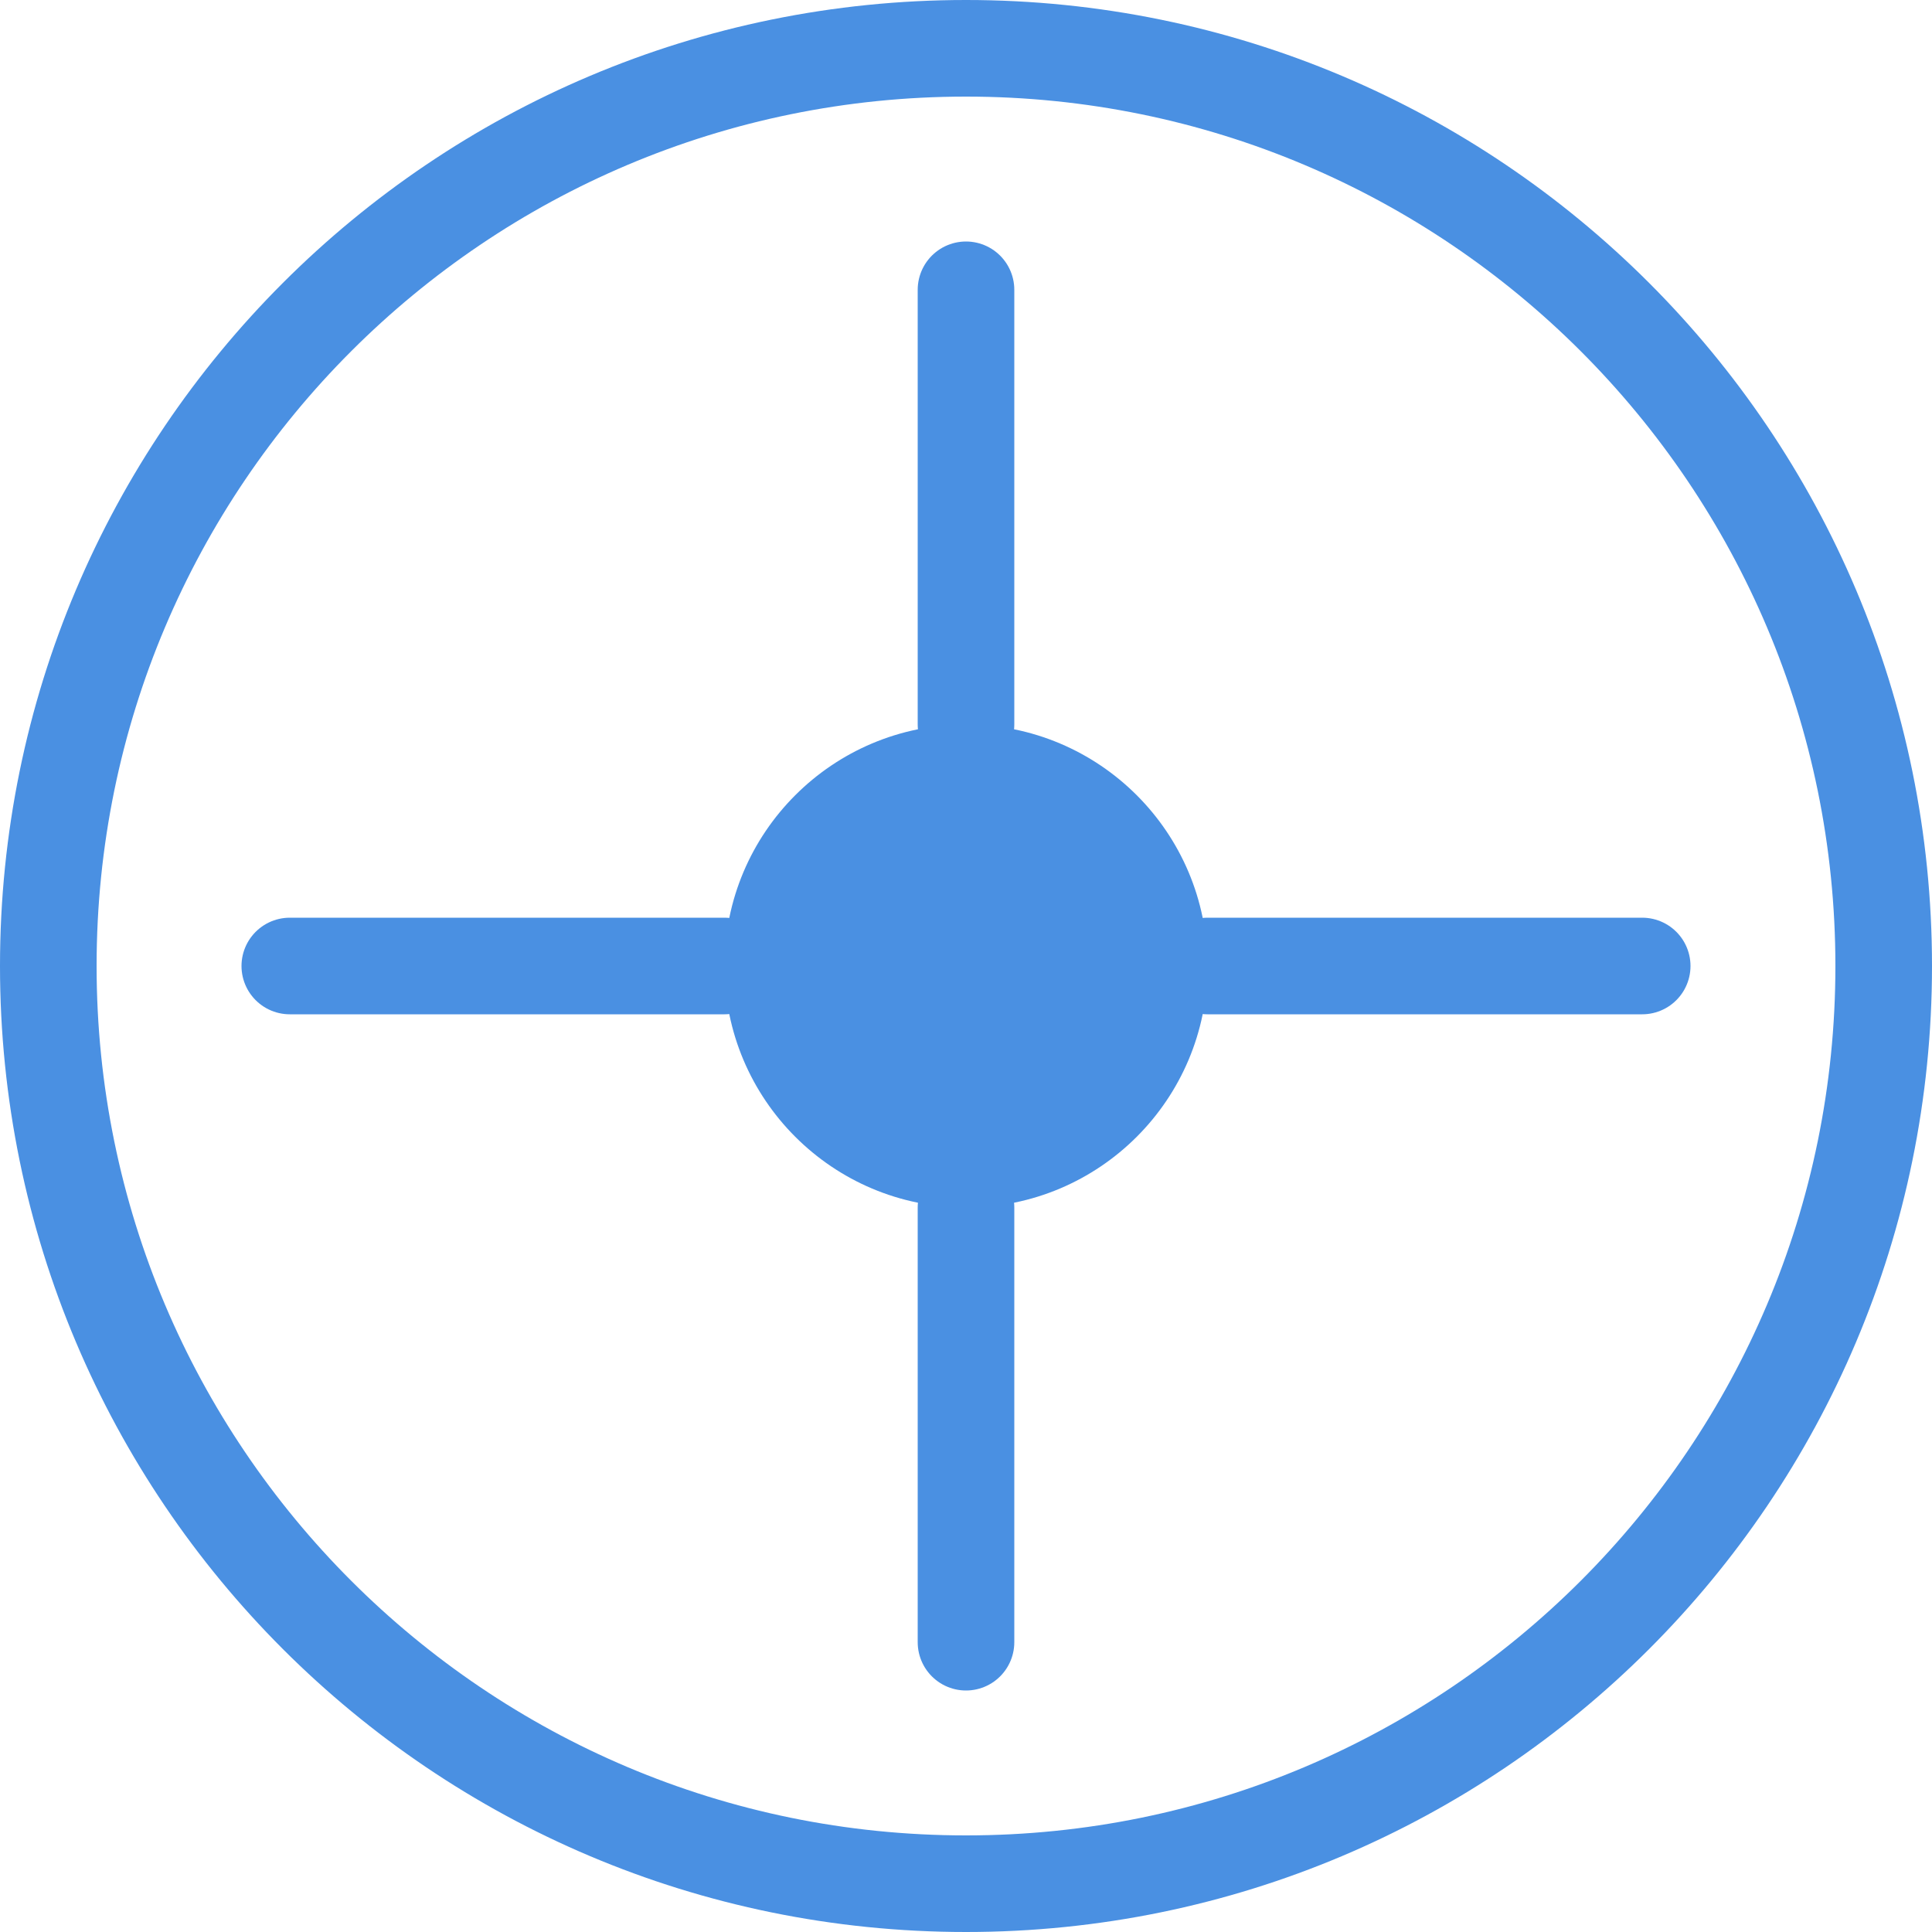 <svg width="100" height="100" viewBox="0 0 100 100" fill="none" xmlns="http://www.w3.org/2000/svg">
    <path d="M50 2.5C23.762 2.5 2.5 23.762 2.5 50C2.5 76.237 23.762 97.5 50 97.5C76.237 97.5 97.5 76.237 97.5 50C97.5 23.762 76.237 2.5 50 2.5Z" stroke="#4A90E2" stroke-width="5"/>
    <circle cx="50" cy="50" r="12.5" fill="#4A90E2"/>
    <path d="M50 37.5V15" stroke="#4A90E2" stroke-width="5" stroke-linecap="round"/>
    <path d="M50 85V62.5" stroke="#4A90E2" stroke-width="5" stroke-linecap="round"/>
    <path d="M62.5 50H85" stroke="#4A90E2" stroke-width="5" stroke-linecap="round"/>
    <path d="M15 50H37.5" stroke="#4A90E2" stroke-width="5" stroke-linecap="round"/>
</svg>